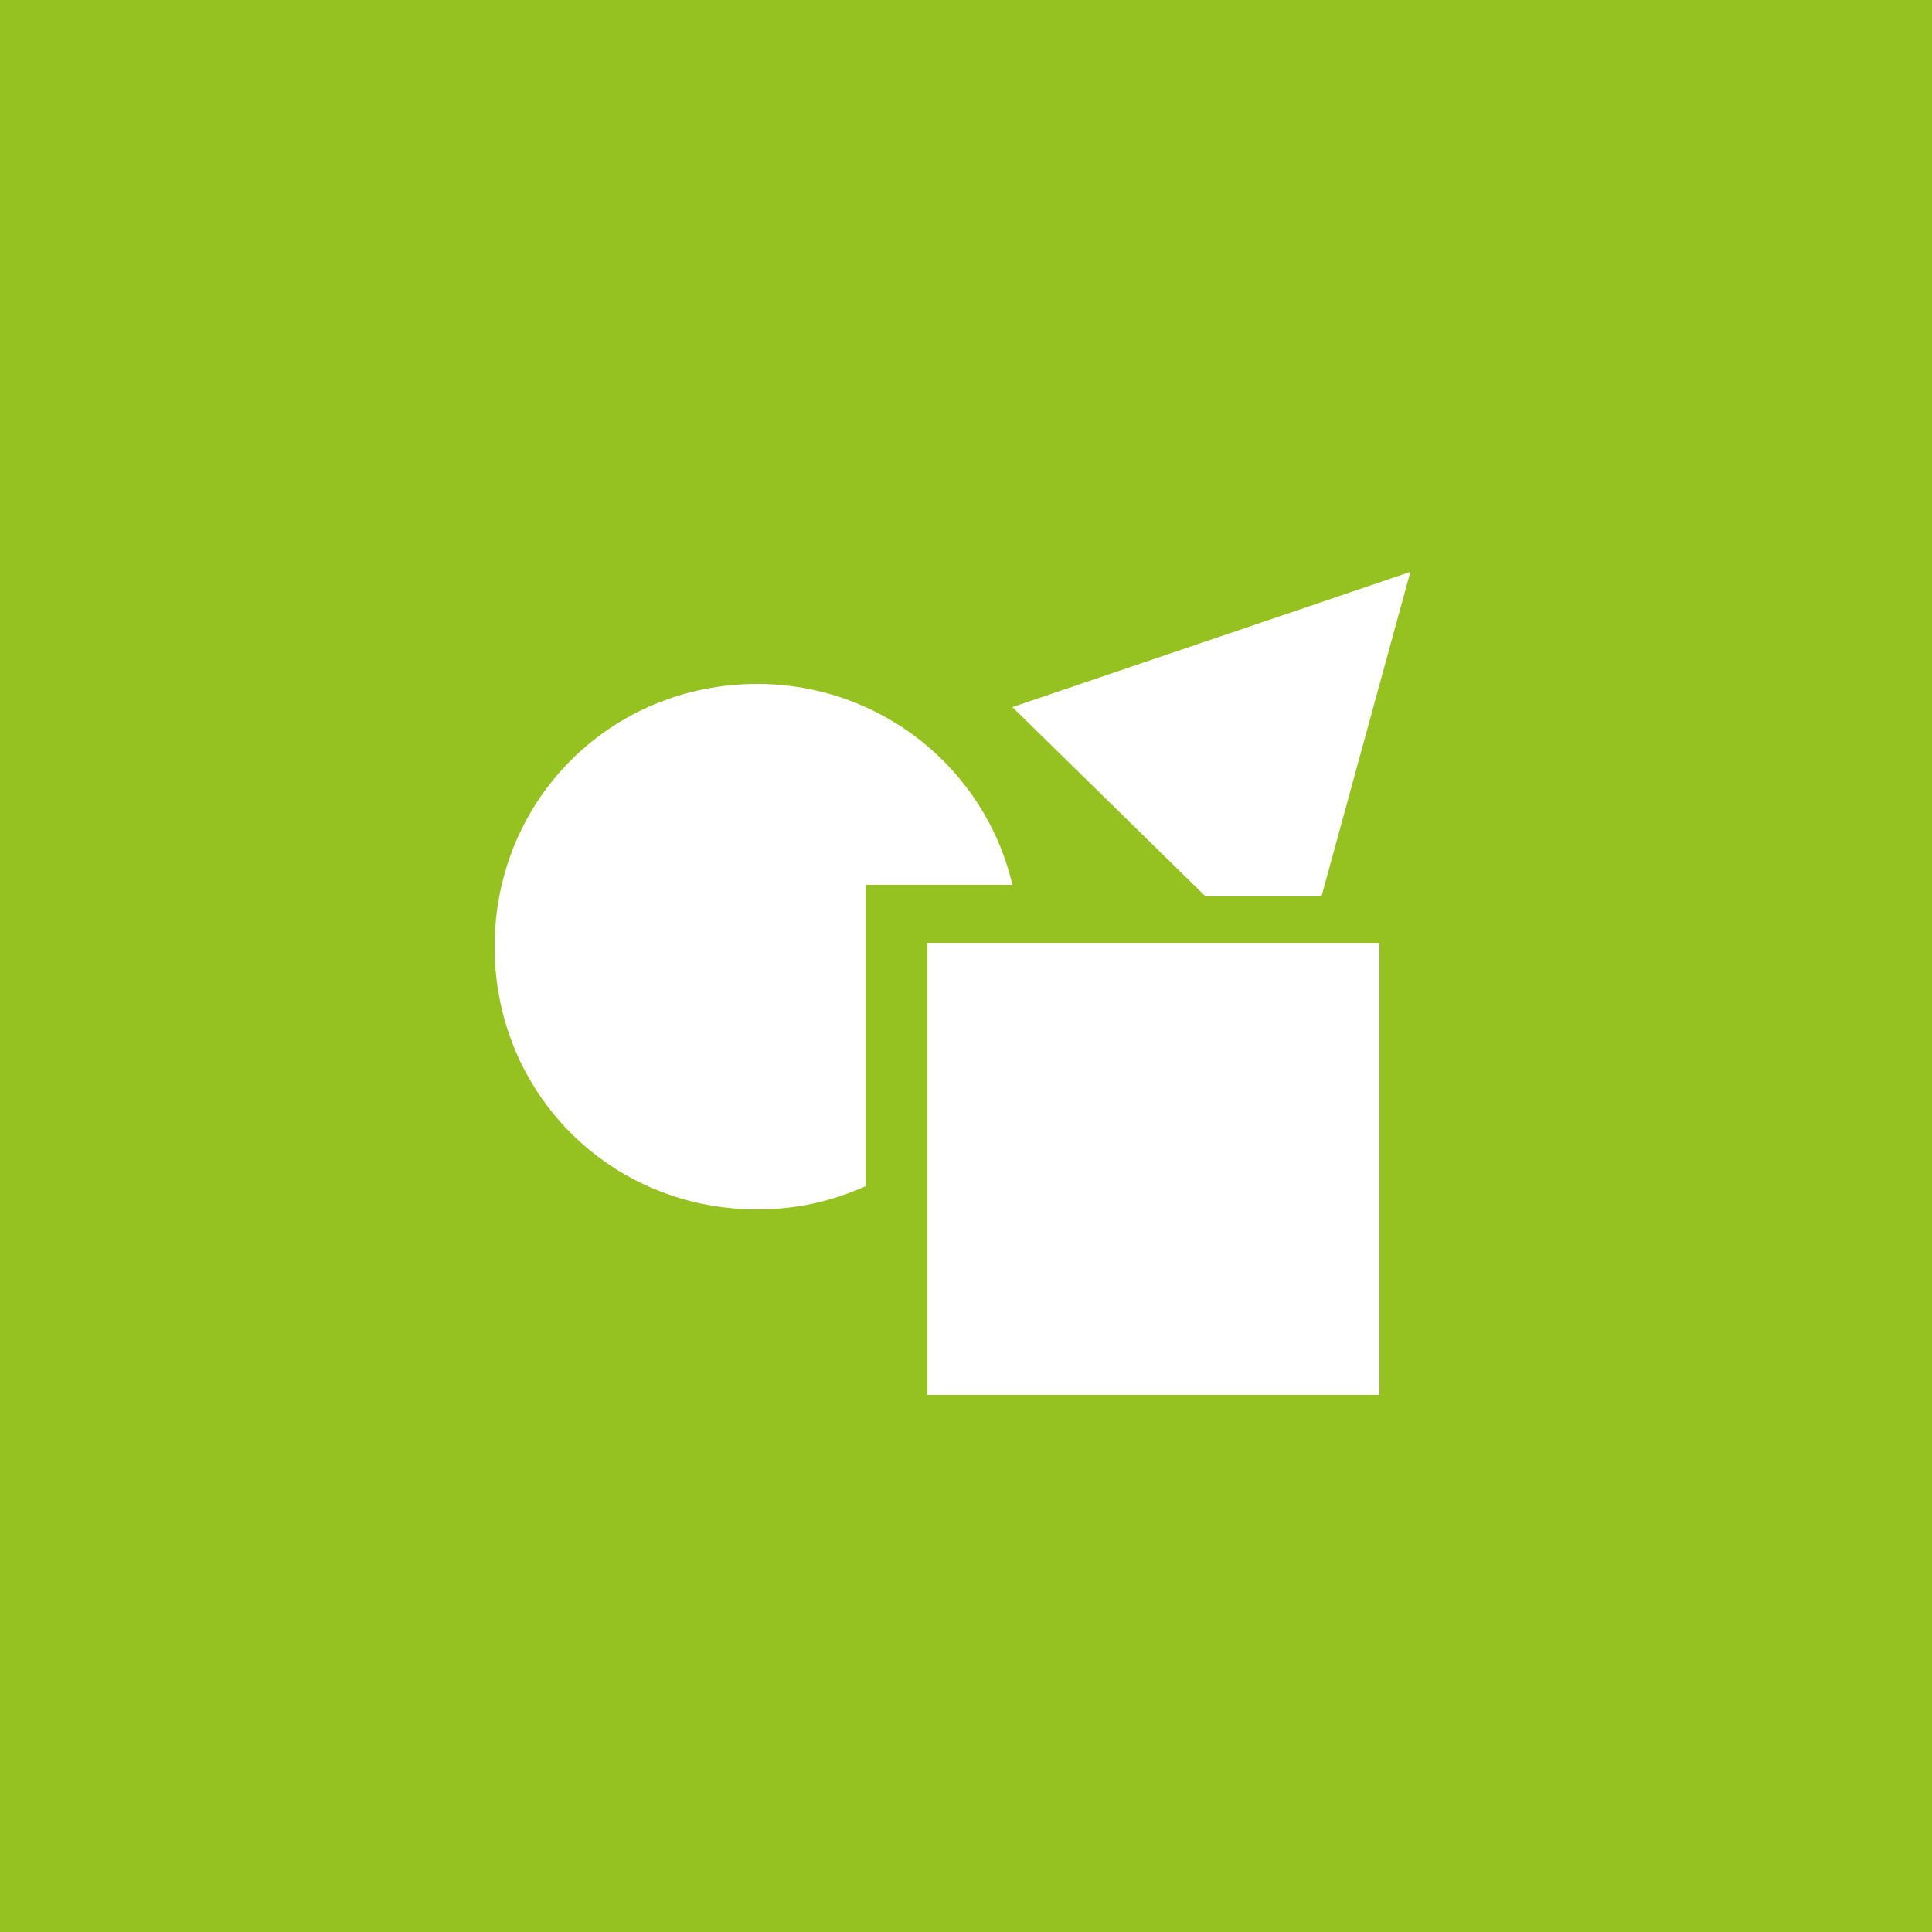 <?xml version="1.0" encoding="utf-8"?>
<!-- Generator: Adobe Illustrator 22.1.0, SVG Export Plug-In . SVG Version: 6.00 Build 0)  -->
<svg version="1.1" id="Ebene_1" xmlns="http://www.w3.org/2000/svg" xmlns:xlink="http://www.w3.org/1999/xlink" x="0px" y="0px"
	 viewBox="0 0 50 50" style="enable-background:new 0 0 50 50;" xml:space="preserve">
<style type="text/css">
	.st0{fill:#95C121;}
	.st1{fill:#FFFFFF;}
</style>
<rect x="-0.1" y="-0.1" class="st0" width="50.7" height="50.7"/>
<path class="st1" d="M22.4,22.9h3.8c-0.7-3-3.4-5.2-6.6-5.2c-3.8,0-6.8,3-6.8,6.8c0,3.8,3,6.8,6.8,6.8c1,0,1.9-0.2,2.8-0.6V22.9z"/>
<polygon class="st1" points="34.2,23.2 36.5,14.8 26.2,18.3 31.2,23.2 "/>
<rect x="24" y="24.4" class="st1" width="11.7" height="11.7"/>
</svg>
